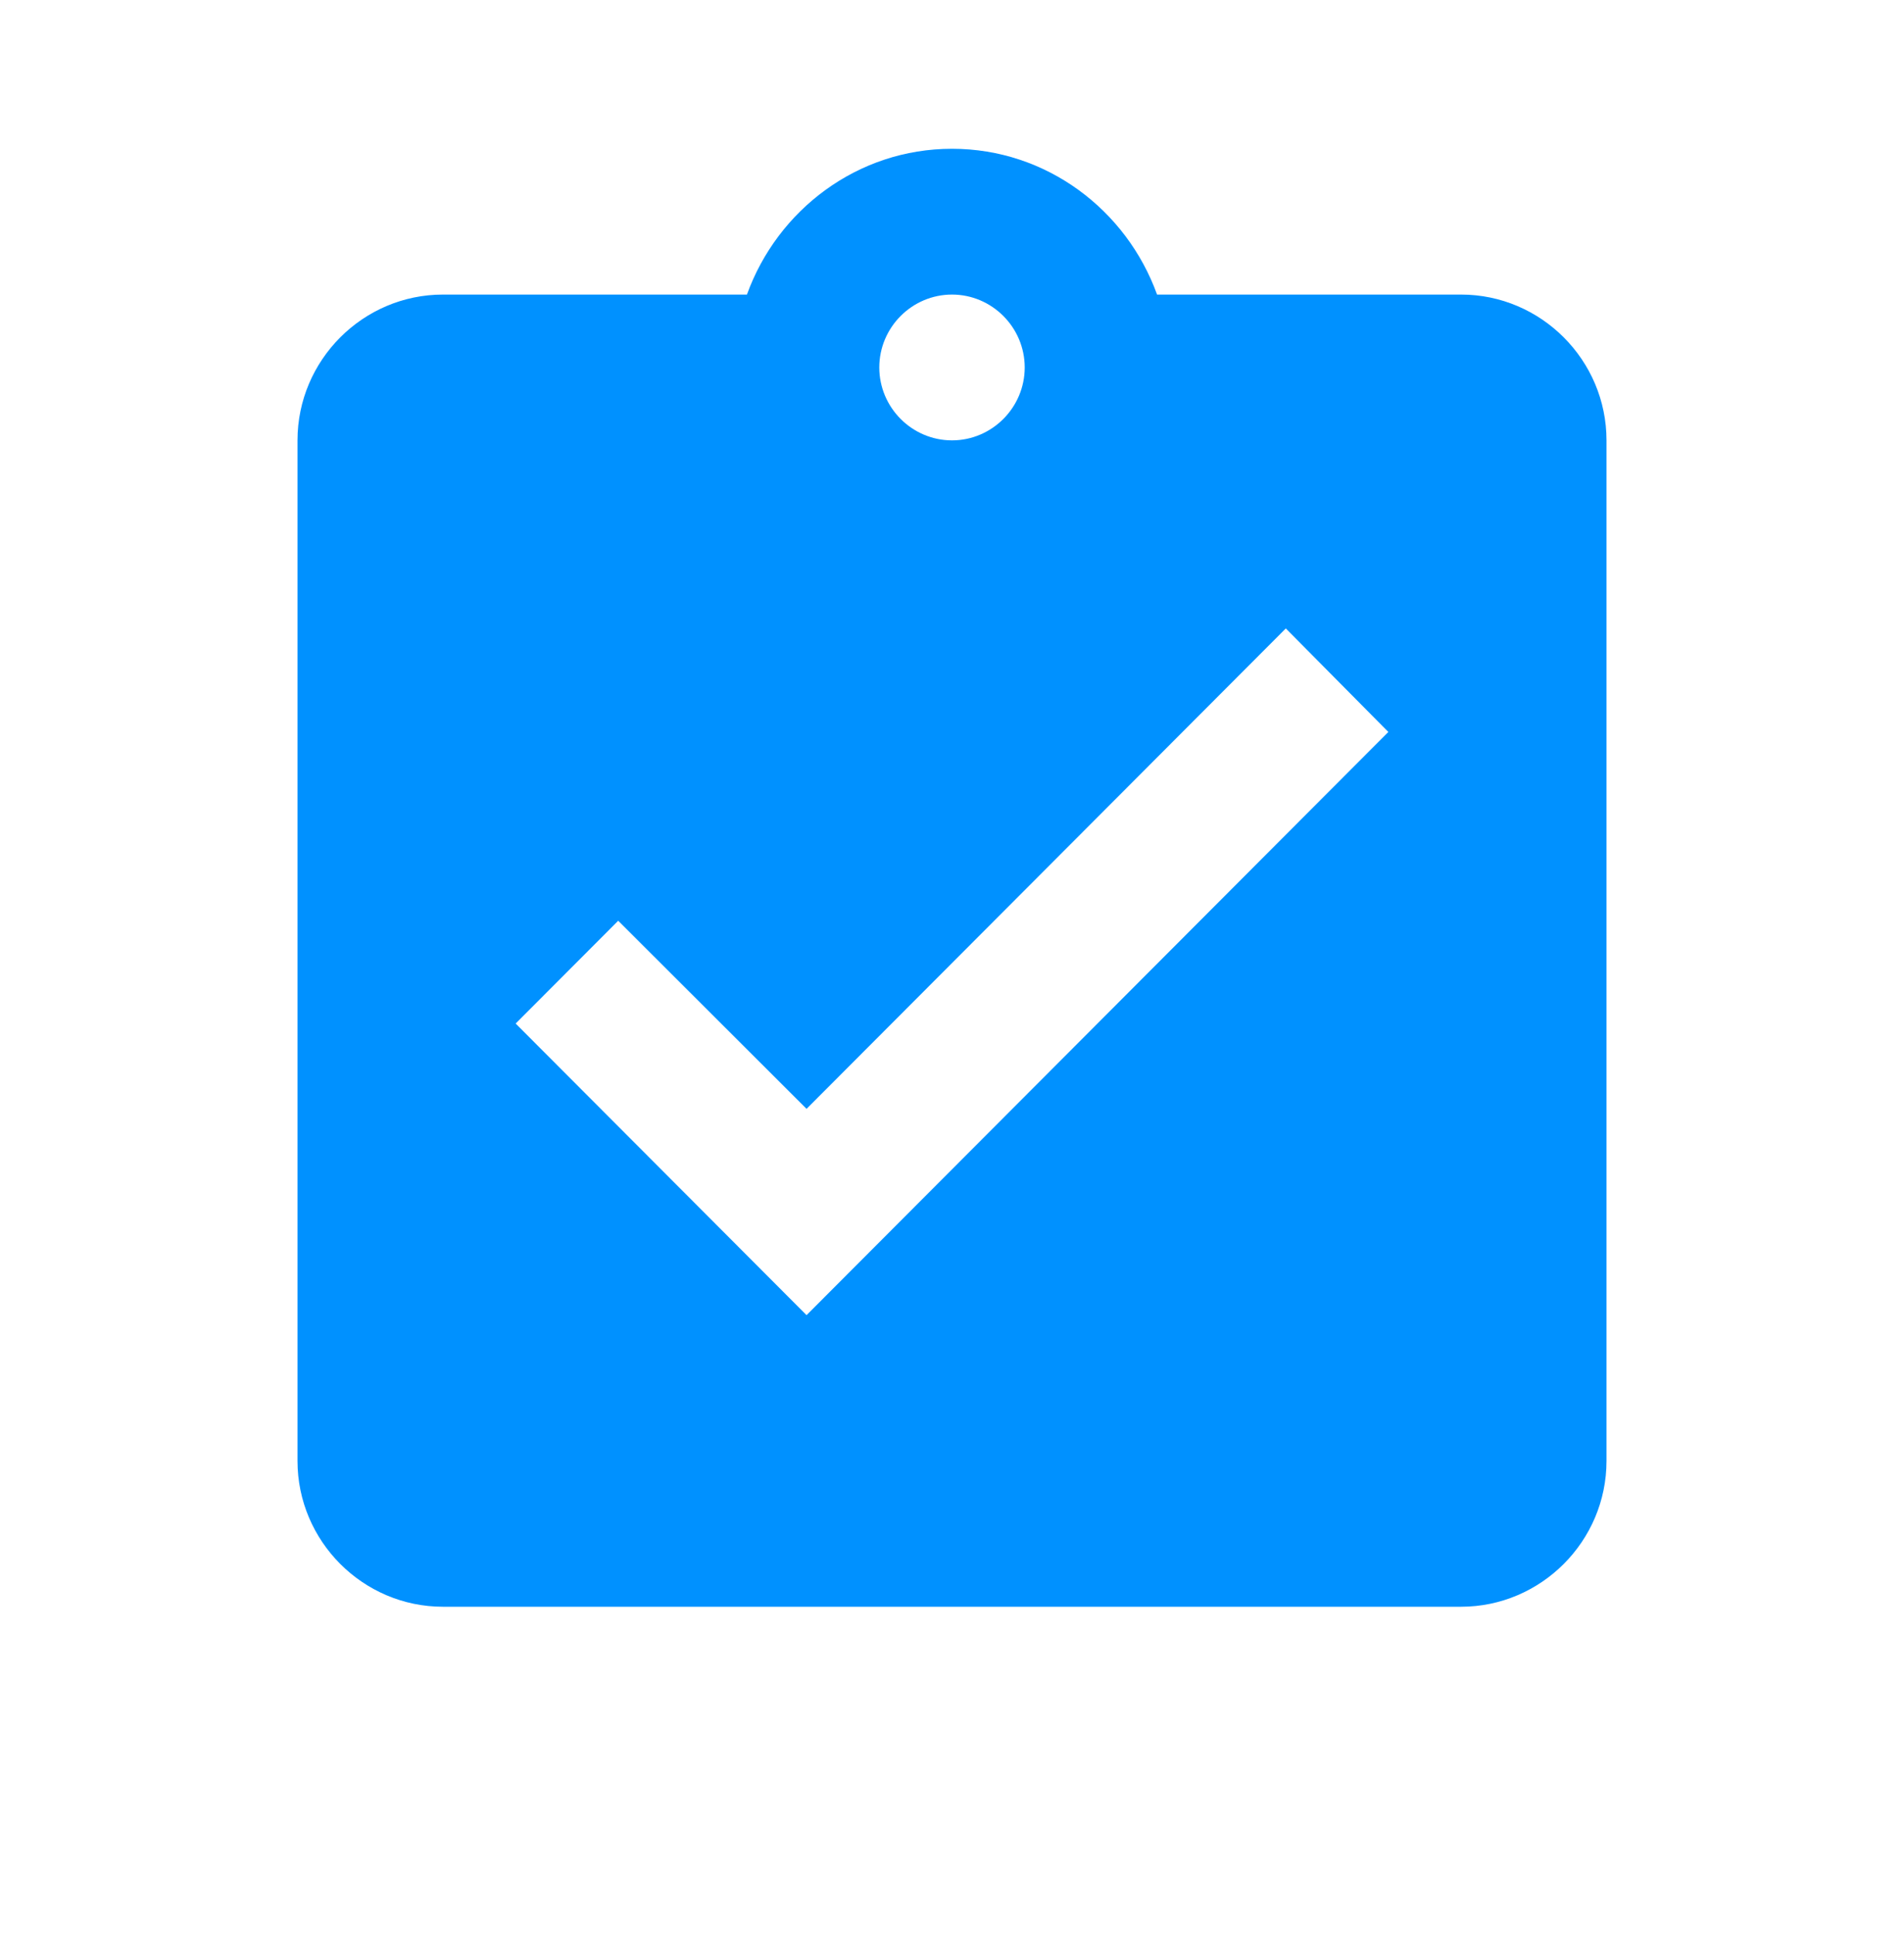 <svg xmlns="http://www.w3.org/2000/svg" width="64" height="65" viewBox="0 0 64 65" fill="none"><g clip-path="url(#clip0_6013_25082)"><path d="M49.111 9.9H38.893C37.867 7.058 35.178 5 32 5C28.822 5 26.133 7.058 25.107 9.9H14.889C12.2 9.9 10 12.105 10 14.8V49.1C10 51.795 12.2 54 14.889 54H49.111C51.8 54 54 51.795 54 49.1V14.8C54 12.105 51.8 9.9 49.111 9.9ZM32 9.9C33.344 9.9 34.444 11.002 34.444 12.35C34.444 13.697 33.344 14.8 32 14.8C30.656 14.8 29.556 13.697 29.556 12.35C29.556 11.002 30.656 9.9 32 9.9ZM27.111 44.2L17.333 34.4L20.78 30.945L27.111 37.267L43.22 21.121L46.667 24.6L27.111 44.2Z" fill="#0091FF"></path></g><defs><clipPath id="clip0_6013_25082"><rect width="64" height="64" fill="white" transform="translate(0 0.346)"></rect></clipPath></defs></svg>